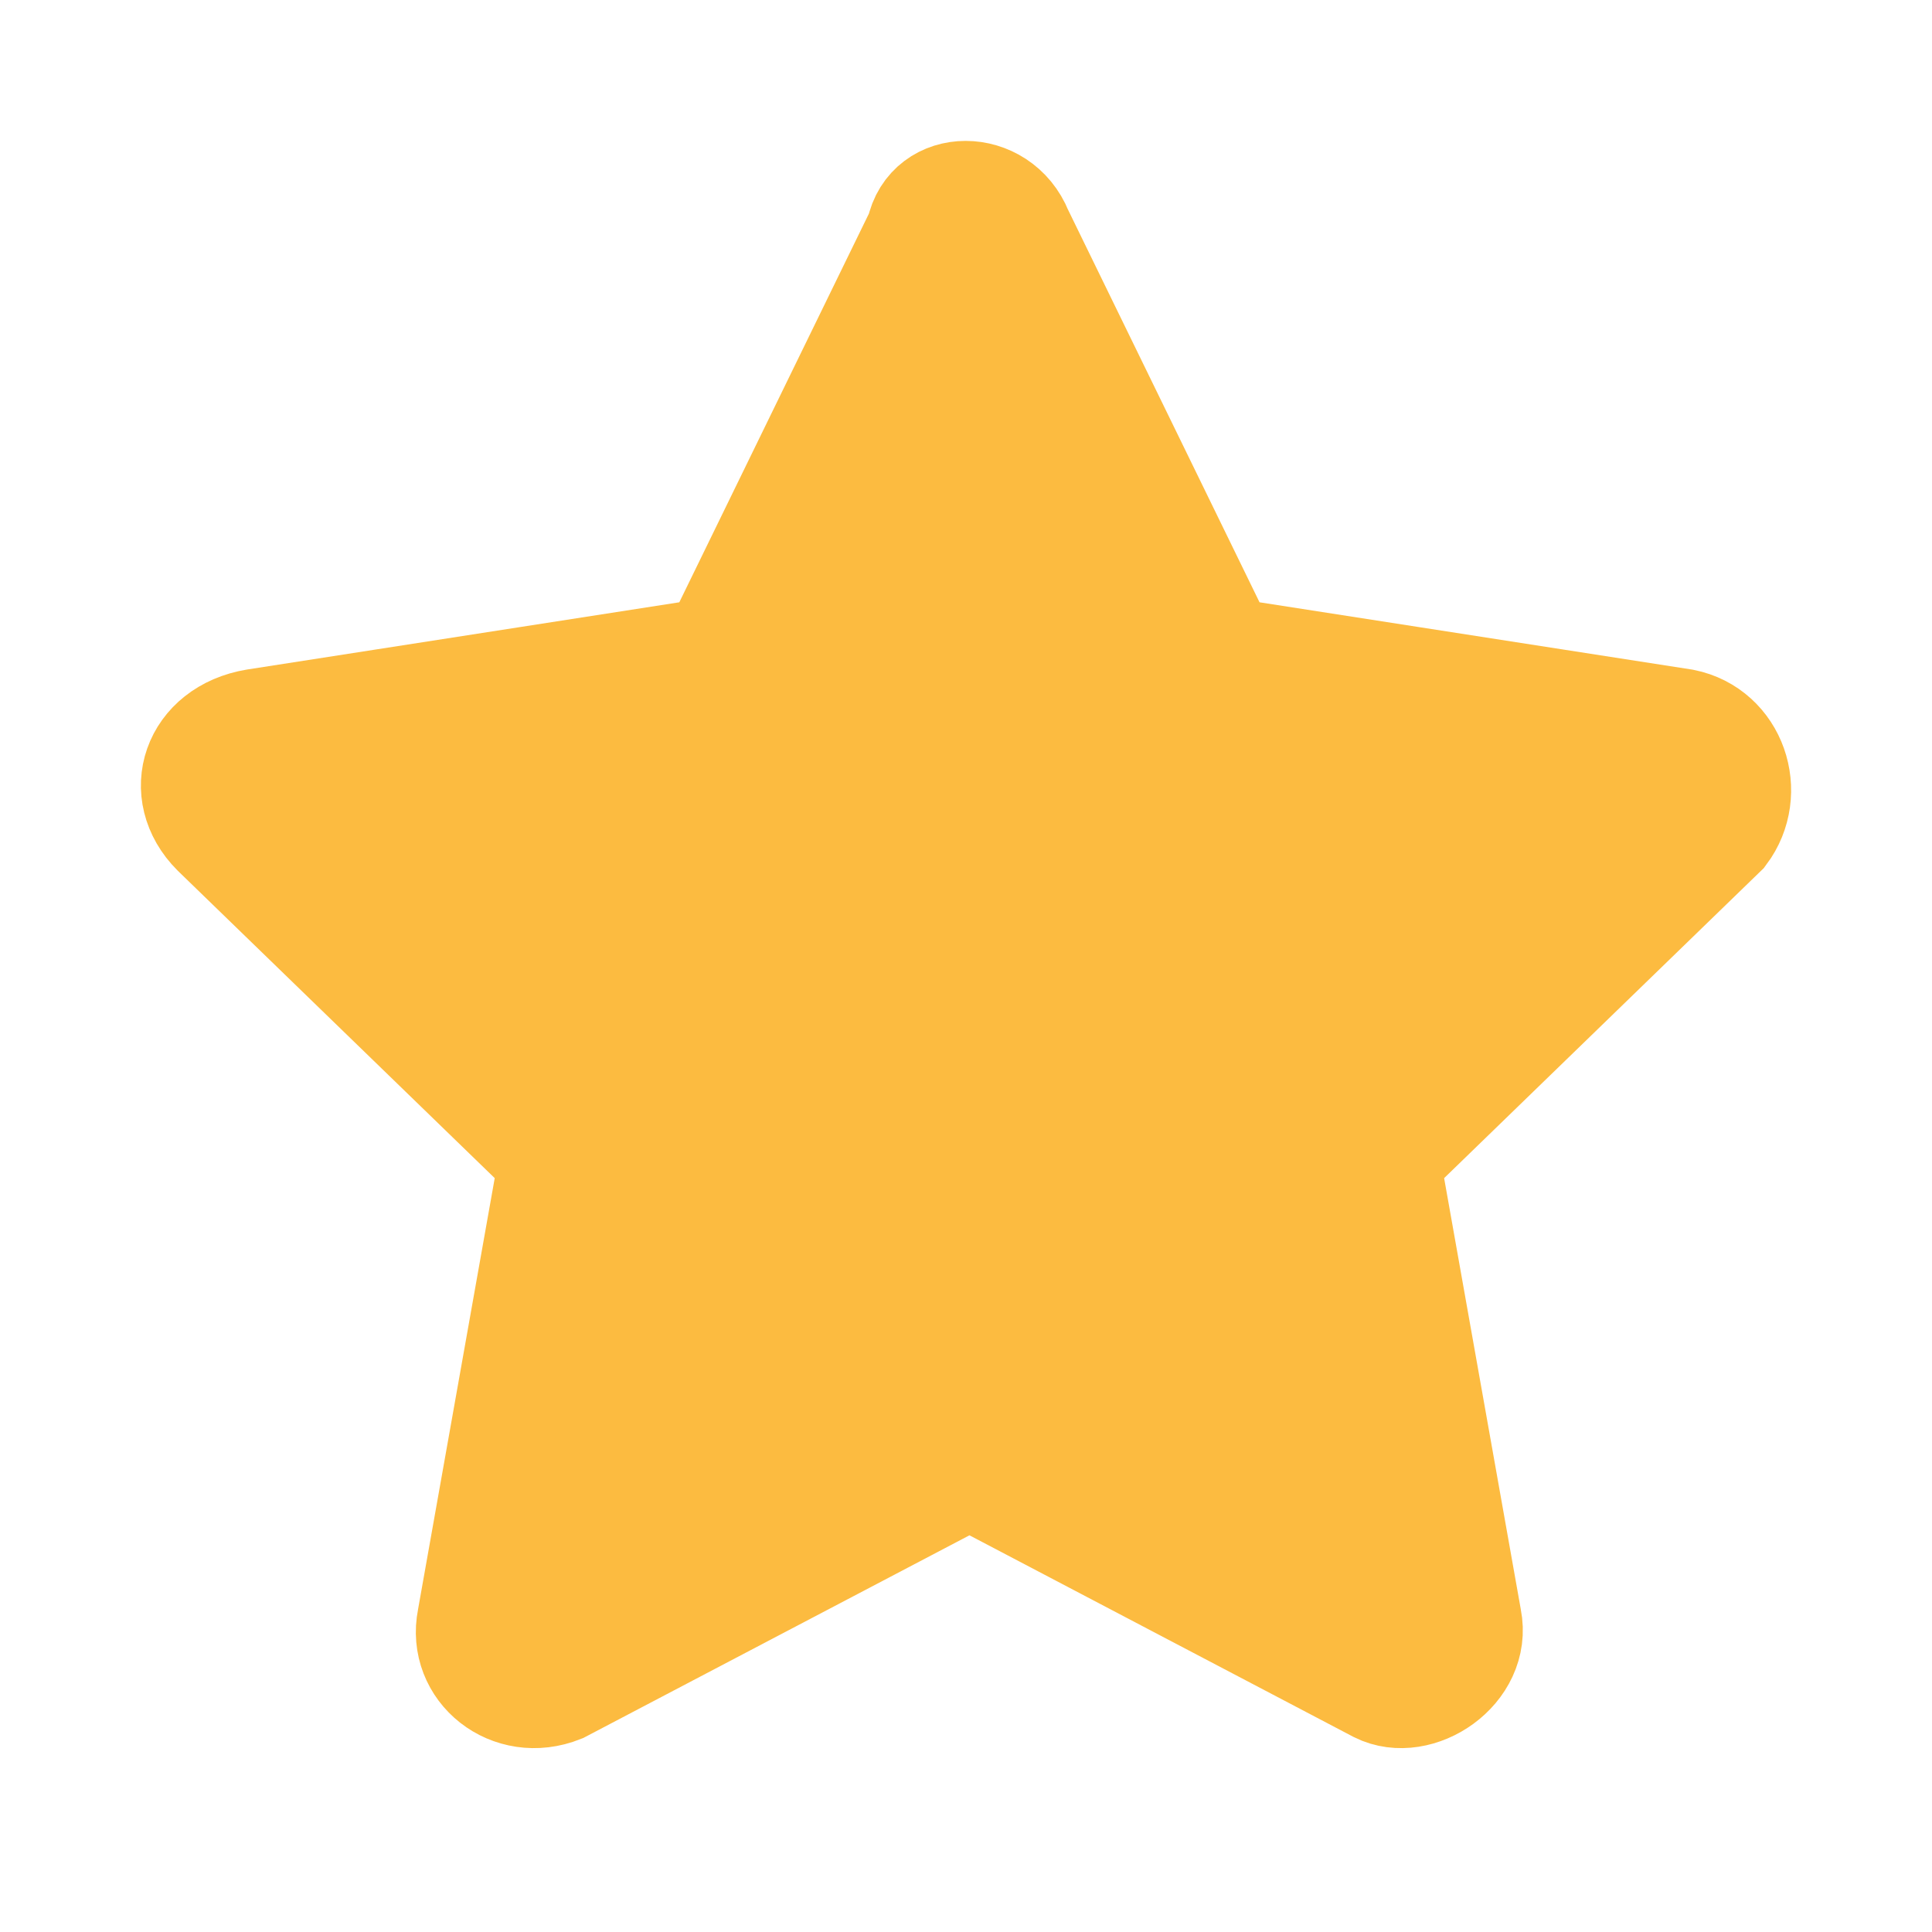 <svg width="24" height="24" viewBox="0 0 24 24" fill="none" xmlns="http://www.w3.org/2000/svg">
<path d="M12.676 2.875L15.211 8.072L20.914 8.959C21.548 9.086 21.802 9.846 21.421 10.353L17.239 14.409L18.253 20.112C18.38 20.746 17.619 21.253 17.112 20.999L12.043 18.338L6.973 20.999C6.339 21.253 5.705 20.746 5.832 20.112L6.846 14.409L2.664 10.353C2.157 9.846 2.41 9.086 3.171 8.959L8.874 8.072L11.409 2.875C11.536 2.242 12.423 2.242 12.676 2.875Z" fill="#FCBB40" stroke="#FCBB40" stroke-width="1.3" stroke-miterlimit="10" stroke-linecap="round"/>
</svg>
